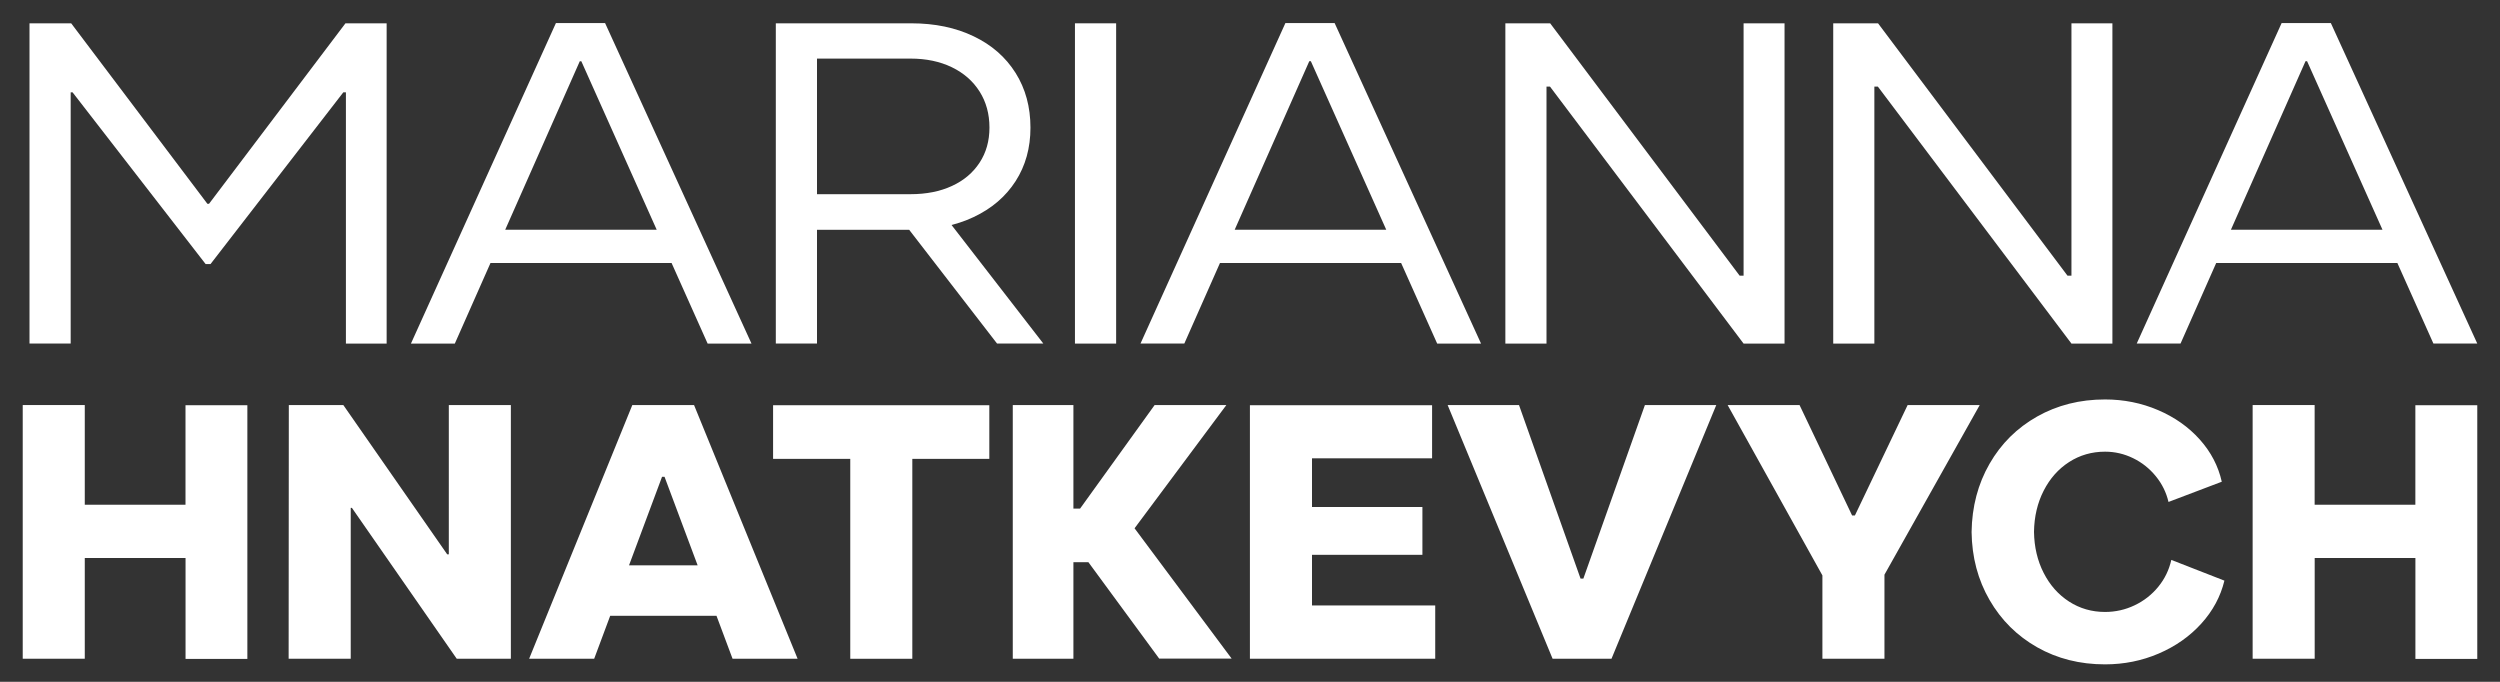 <?xml version="1.0" encoding="utf-8"?>
<!-- Generator: Adobe Illustrator 28.0.0, SVG Export Plug-In . SVG Version: 6.00 Build 0)  -->
<svg version="1.1" id="Слой_1" xmlns="http://www.w3.org/2000/svg" xmlns:xlink="http://www.w3.org/1999/xlink" x="0px" y="0px"
	 viewBox="0 0 550 150" style="enable-background:new 0 0 550 150;" xml:space="preserve">
<rect x="0" y="0" width="550" height="150" fill="#333333" stroke="none"/>
<style type="text/css">
	.st0{fill:#FFFFFF;}
</style>
<g>
	<path class="st0" d="M15.66,5.13l29.96,39.7h0.37L76,5.13h9.06v70.46H76.1V20.31h-3l9.91-9.67L46.31,58.1h-1.07L8.47,10.64
		l9.54,9.67h-2.46v55.27H6.49V5.13H15.66z"/>
	<path class="st0" d="M90.41,75.58L122.3,5.08h7.45v8.4h-2.2l-27.49,62.11H90.41z M146.95,50.54l3.54,7.32h-45.23l3.37-7.32H146.95z
		 M127.76,13.18v-8.1h5.36l32.21,70.51h-9.65L127.76,13.18z"/>
	<path class="st0" d="M179.74,75.58h-9.06V5.13h9.06V75.58z M175.46,42.72h24.86c3.46,0,6.5-0.6,9.11-1.81
		c2.61-1.2,4.63-2.91,6.08-5.13c1.45-2.21,2.17-4.78,2.17-7.71c0-2.99-0.72-5.64-2.17-7.93c-1.45-2.29-3.48-4.08-6.11-5.35
		c-2.63-1.27-5.65-1.9-9.08-1.9h-24.86V5.13h25.03c5.18,0,9.75,0.95,13.72,2.86c3.97,1.9,7.04,4.59,9.22,8.06
		c2.18,3.47,3.27,7.48,3.27,12.04c0,4.46-1.09,8.38-3.27,11.77c-2.18,3.39-5.25,6.01-9.22,7.89c-3.96,1.87-8.54,2.81-13.72,2.81
		h-25.03V42.72z M229.53,75.58h-10.18l-22.4-29h10.13L229.53,75.58z"/>
	<path class="st0" d="M236.49,5.13h9.06v70.46h-9.06V5.13z"/>
	<path class="st0" d="M250.91,75.58l31.88-70.51h7.45v8.4h-2.2l-27.49,62.11H250.91z M307.44,50.54l3.54,7.32h-45.22l3.37-7.32
		H307.44z M288.26,13.18v-8.1h5.36l32.21,70.51h-9.65L288.26,13.18z"/>
	<path class="st0" d="M331.18,5.13h9.86l46.3,61.67l-7.07-6.15h3.32V5.13h9.01v70.46h-9.01l-48.55-64.45l9.64,7.91h-4.45v56.54
		h-9.05V5.13z"/>
	<path class="st0" d="M403.31,5.13h9.86l46.3,61.67l-7.07-6.15h3.32V5.13h9.01v70.46h-9.01l-48.55-64.45l9.64,7.91h-4.45v56.54
		h-9.05V5.13z"/>
	<path class="st0" d="M470.08,75.58l31.88-70.51h7.45v8.4h-2.2l-27.49,62.11H470.08z M526.62,50.54l3.54,7.32h-45.23l3.38-7.32
		H526.62z M507.43,13.18v-8.1h5.36L545,75.58h-9.65L507.43,13.18z"/>
</g>
<g>
	<path class="st0" d="M18.65,89.11v21.93h22.16V89.15h13.61v55.81H40.82v-22.2H18.65v22.16H5V89.11H18.65z"/>
	<path class="st0" d="M63.54,89.11h11.99l26.11,37.52l-5.38-4.68h2.48V89.11h13.65v55.81h-11.91l-26.53-38.18l5.88,4.99h-2.67v33.19
		H63.5L63.54,89.11z"/>
	<path class="st0" d="M116.41,144.92l22.7-55.81h8.2l0.31,15.78h-1.97l-14.93,40.03H116.41z M157.4,124.38l3.91,11.1h-30.79
		l3.83-11.1H157.4z M146.11,104.66l-0.27-15.55h6.85l22.78,55.81h-14.31L146.11,104.66z"/>
	<path class="st0" d="M217.65,89.15v11.8h-16.94v43.98h-13.65v-43.98h-16.98v-11.8H217.65z"/>
	<path class="st0" d="M222.81,89.11h13.34v55.81h-13.34V89.11z M233.64,111.89h3.98l16.4-22.78h15.78l-25.76,34.58h-10.4V111.89z
		 M237.66,121.25l10.13-7.46l23.17,31.1h-15.94L237.66,121.25z"/>
	<path class="st0" d="M274.99,89.15h40.07v11.68h-26.42v10.71h24.29v10.52h-24.29v11.14h27.11v11.72h-40.77V89.15z"/>
	<path class="st0" d="M318.48,89.11h15.7l13.54,38.18h0.62l13.54-38.18h15.7l-23.05,55.81h-12.96L318.48,89.11z"/>
	<path class="st0" d="M395.9,89.11l11.56,24.29h0.62l11.6-24.29h15.86l-20.96,37.32v18.49h-13.65v-18.33l-20.85-37.48H395.9z"/>
	<path class="st0" d="M437.7,102.03c2.55-4.44,6.05-7.9,10.48-10.4c4.44-2.5,9.41-3.75,14.93-3.75c4.13,0,8.01,0.78,11.66,2.34
		c3.65,1.56,6.7,3.71,9.17,6.46c2.46,2.75,4.08,5.85,4.85,9.3l-11.72,4.45c-0.49-2.09-1.42-3.98-2.8-5.67
		c-1.38-1.69-3.04-3.01-4.99-3.96c-1.95-0.95-4-1.43-6.17-1.43c-2.91,0-5.55,0.76-7.91,2.28c-2.36,1.52-4.22,3.62-5.59,6.3
		c-1.37,2.68-2.08,5.7-2.13,9.05c0.05,3.35,0.76,6.37,2.13,9.05c1.37,2.68,3.23,4.78,5.59,6.3c2.36,1.52,5,2.28,7.91,2.28
		c2.29,0,4.47-0.49,6.52-1.47c2.05-0.98,3.78-2.34,5.2-4.08s2.37-3.71,2.86-5.9l11.68,4.56c-0.85,3.51-2.55,6.66-5.09,9.46
		c-2.54,2.8-5.66,4.99-9.36,6.58c-3.7,1.59-7.64,2.38-11.82,2.38c-5.52,0-10.49-1.25-14.91-3.75c-4.42-2.5-7.92-5.97-10.48-10.4
		c-2.57-4.44-3.89-9.42-3.96-14.97C433.83,111.47,435.15,106.46,437.7,102.03z"/>
	<path class="st0" d="M509.22,89.11v21.93h22.16V89.15H545v55.81h-13.61v-22.2h-22.16v22.16h-13.65V89.11H509.22z"/>
</g>
</svg>
